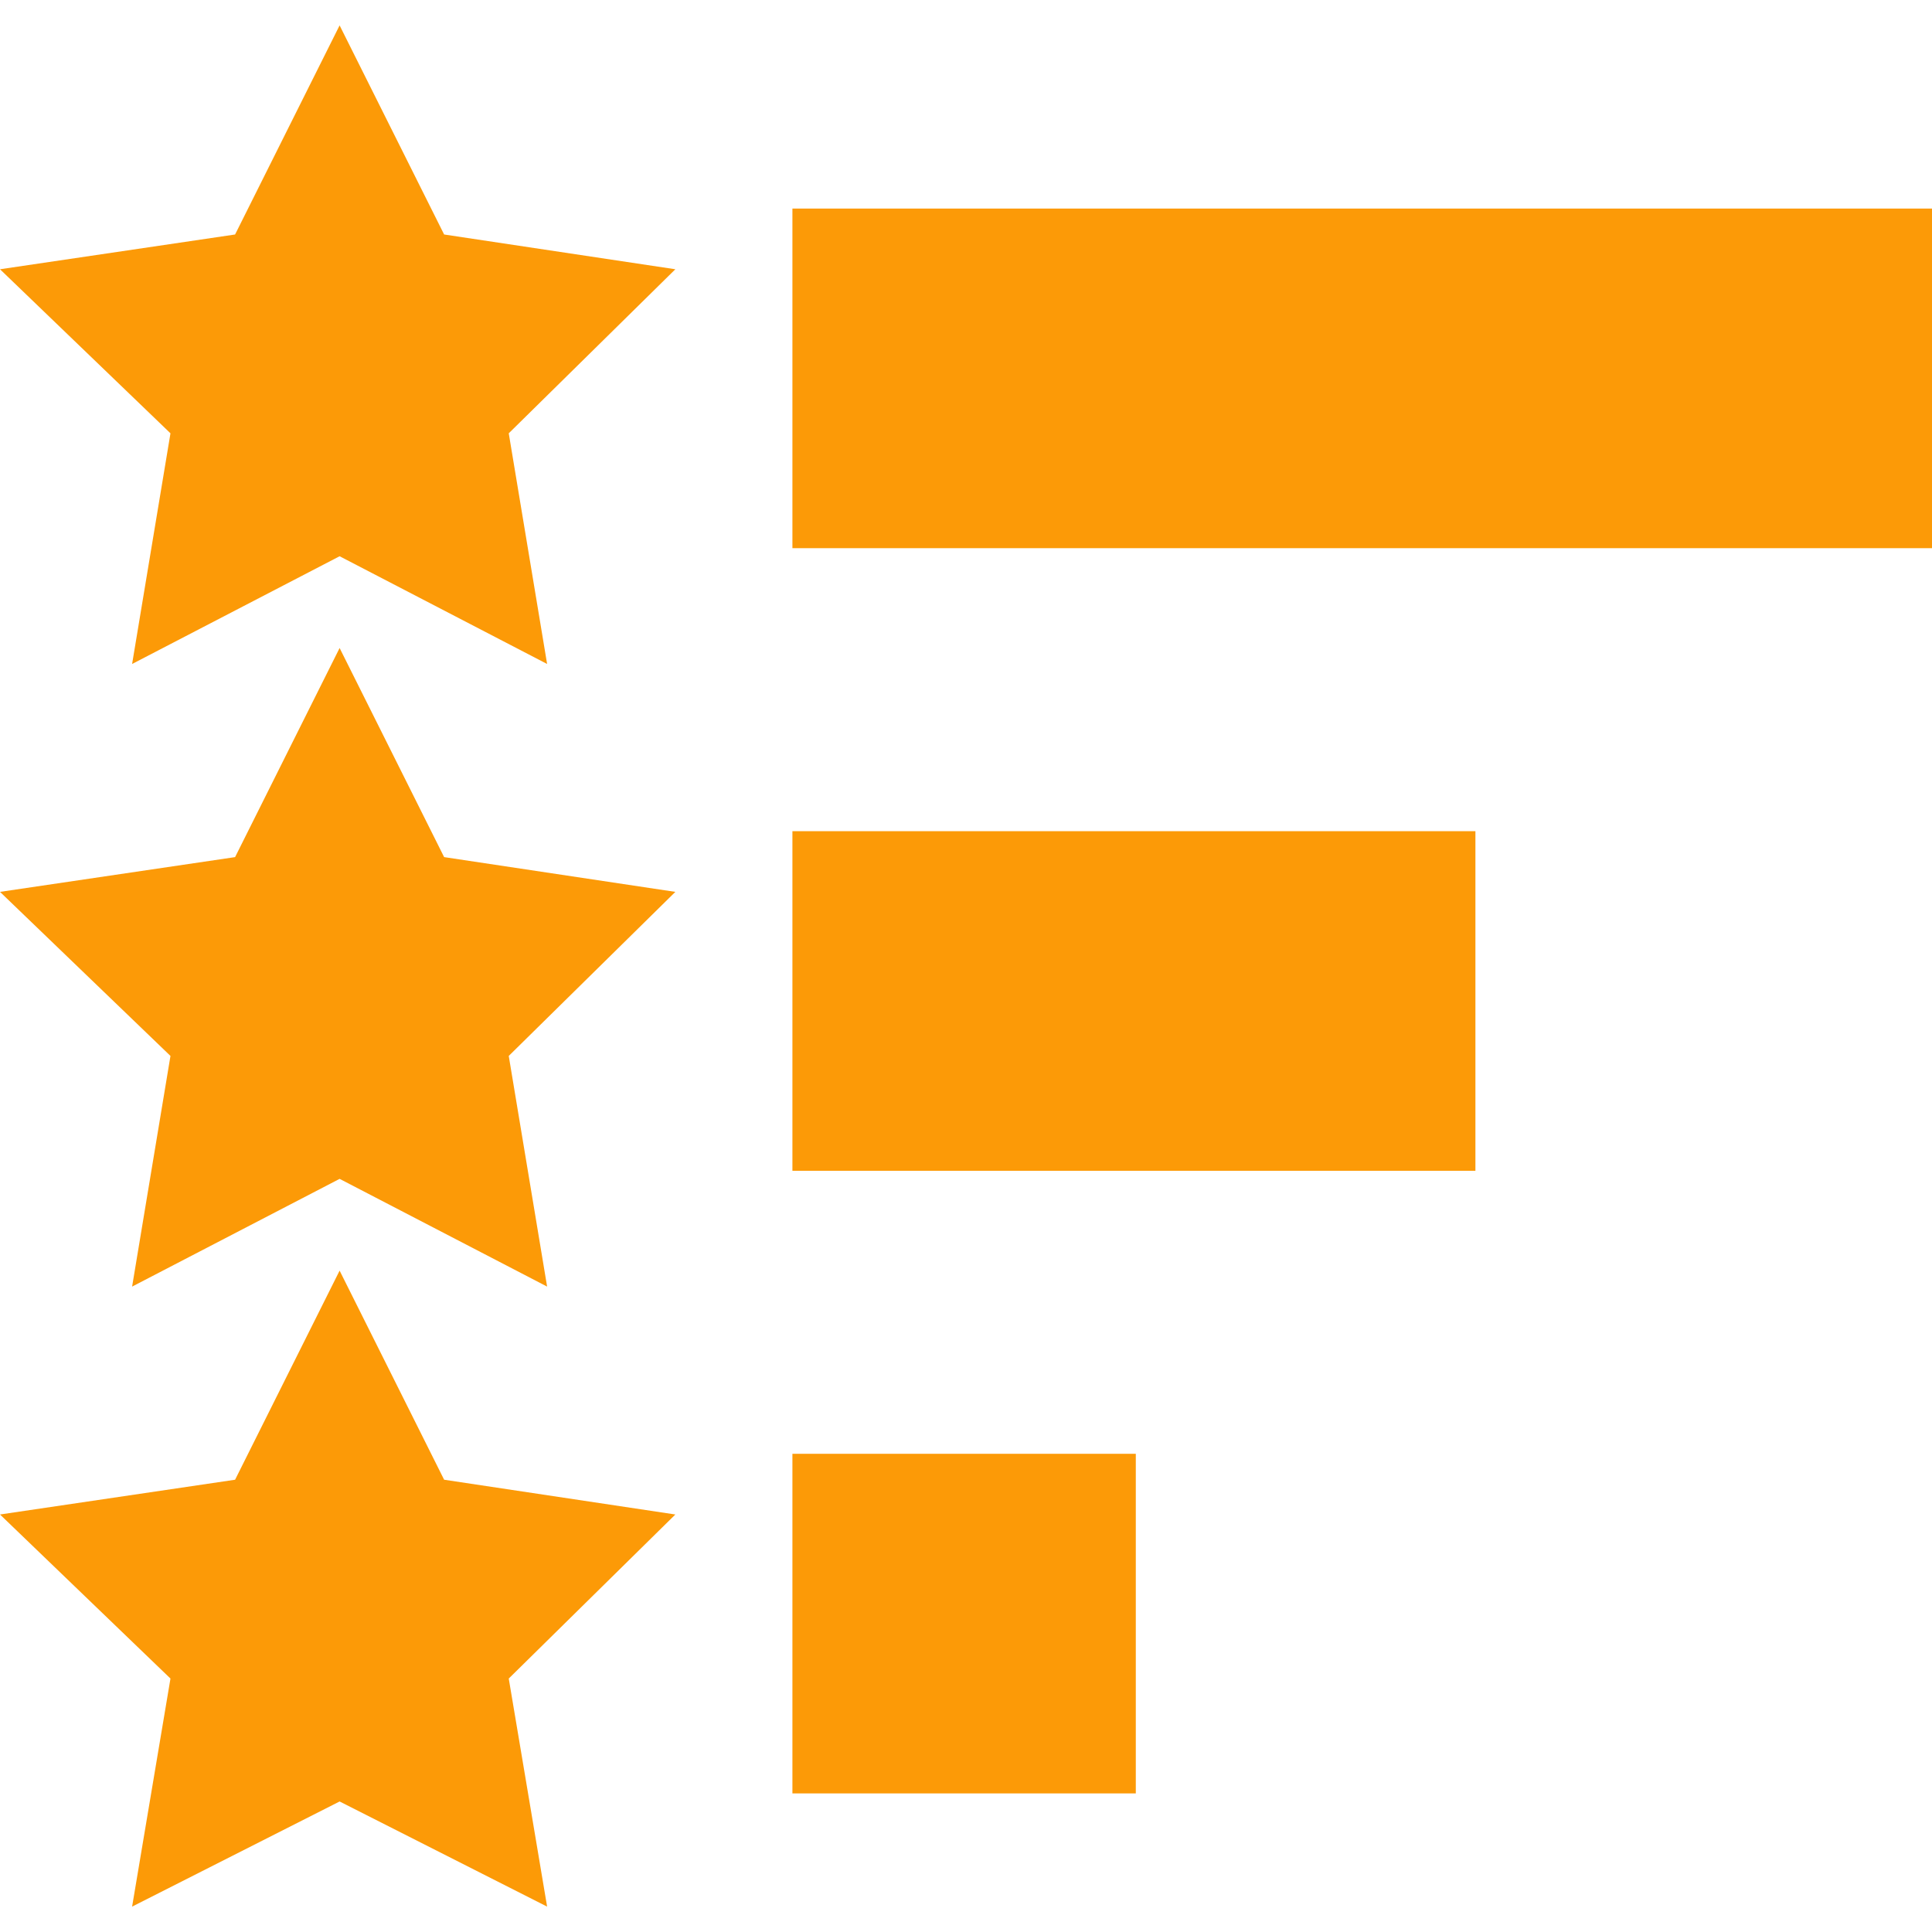 <?xml version="1.0" encoding="UTF-8"?> <svg xmlns="http://www.w3.org/2000/svg" xmlns:xlink="http://www.w3.org/1999/xlink" xmlns:svgjs="http://svgjs.dev/svgjs" id="Capa_1" height="300" viewBox="0 0 512 512" width="300" version="1.1"><g width="100%" height="100%" transform="matrix(1,0,0,1,0,0)"><g><path d="m35.01 175.961 54.99-28.55 54.99 28.55-10.166-61.128 44.151-43.477-61.275-9.213-27.7-55.415-27.7 55.415-62.3 9.213 45.176 43.477z" fill="#fc9a07" fill-opacity="1" data-original-color="#000000ff" stroke="none" stroke-opacity="1"></path><path d="m35.01 340.961 54.99-28.55 54.99 28.55-10.166-61.128 44.151-43.477-61.275-9.213-27.7-55.415-27.7 55.415-62.3 9.213 45.176 43.477z" fill="#fc9a07" fill-opacity="1" data-original-color="#000000ff" stroke="none" stroke-opacity="1"></path><path d="m35.01 505.272 54.99-27.861 54.99 27.861-10.166-60.439 44.151-43.477-61.275-9.213-27.7-55.415-27.7 55.415-62.3 9.213 45.176 43.477z" fill="#fc9a07" fill-opacity="1" data-original-color="#000000ff" stroke="none" stroke-opacity="1"></path><path d="m210 385.272h91v90h-91z" fill="#fc9a07" fill-opacity="1" data-original-color="#000000ff" stroke="none" stroke-opacity="1"></path><path d="m210 55.272h302v90h-302z" fill="#fc9a07" fill-opacity="1" data-original-color="#000000ff" stroke="none" stroke-opacity="1"></path><path d="m210 220.272h181v90h-181z" fill="#fc9a07" fill-opacity="1" data-original-color="#000000ff" stroke="none" stroke-opacity="1"></path></g></g></svg> 